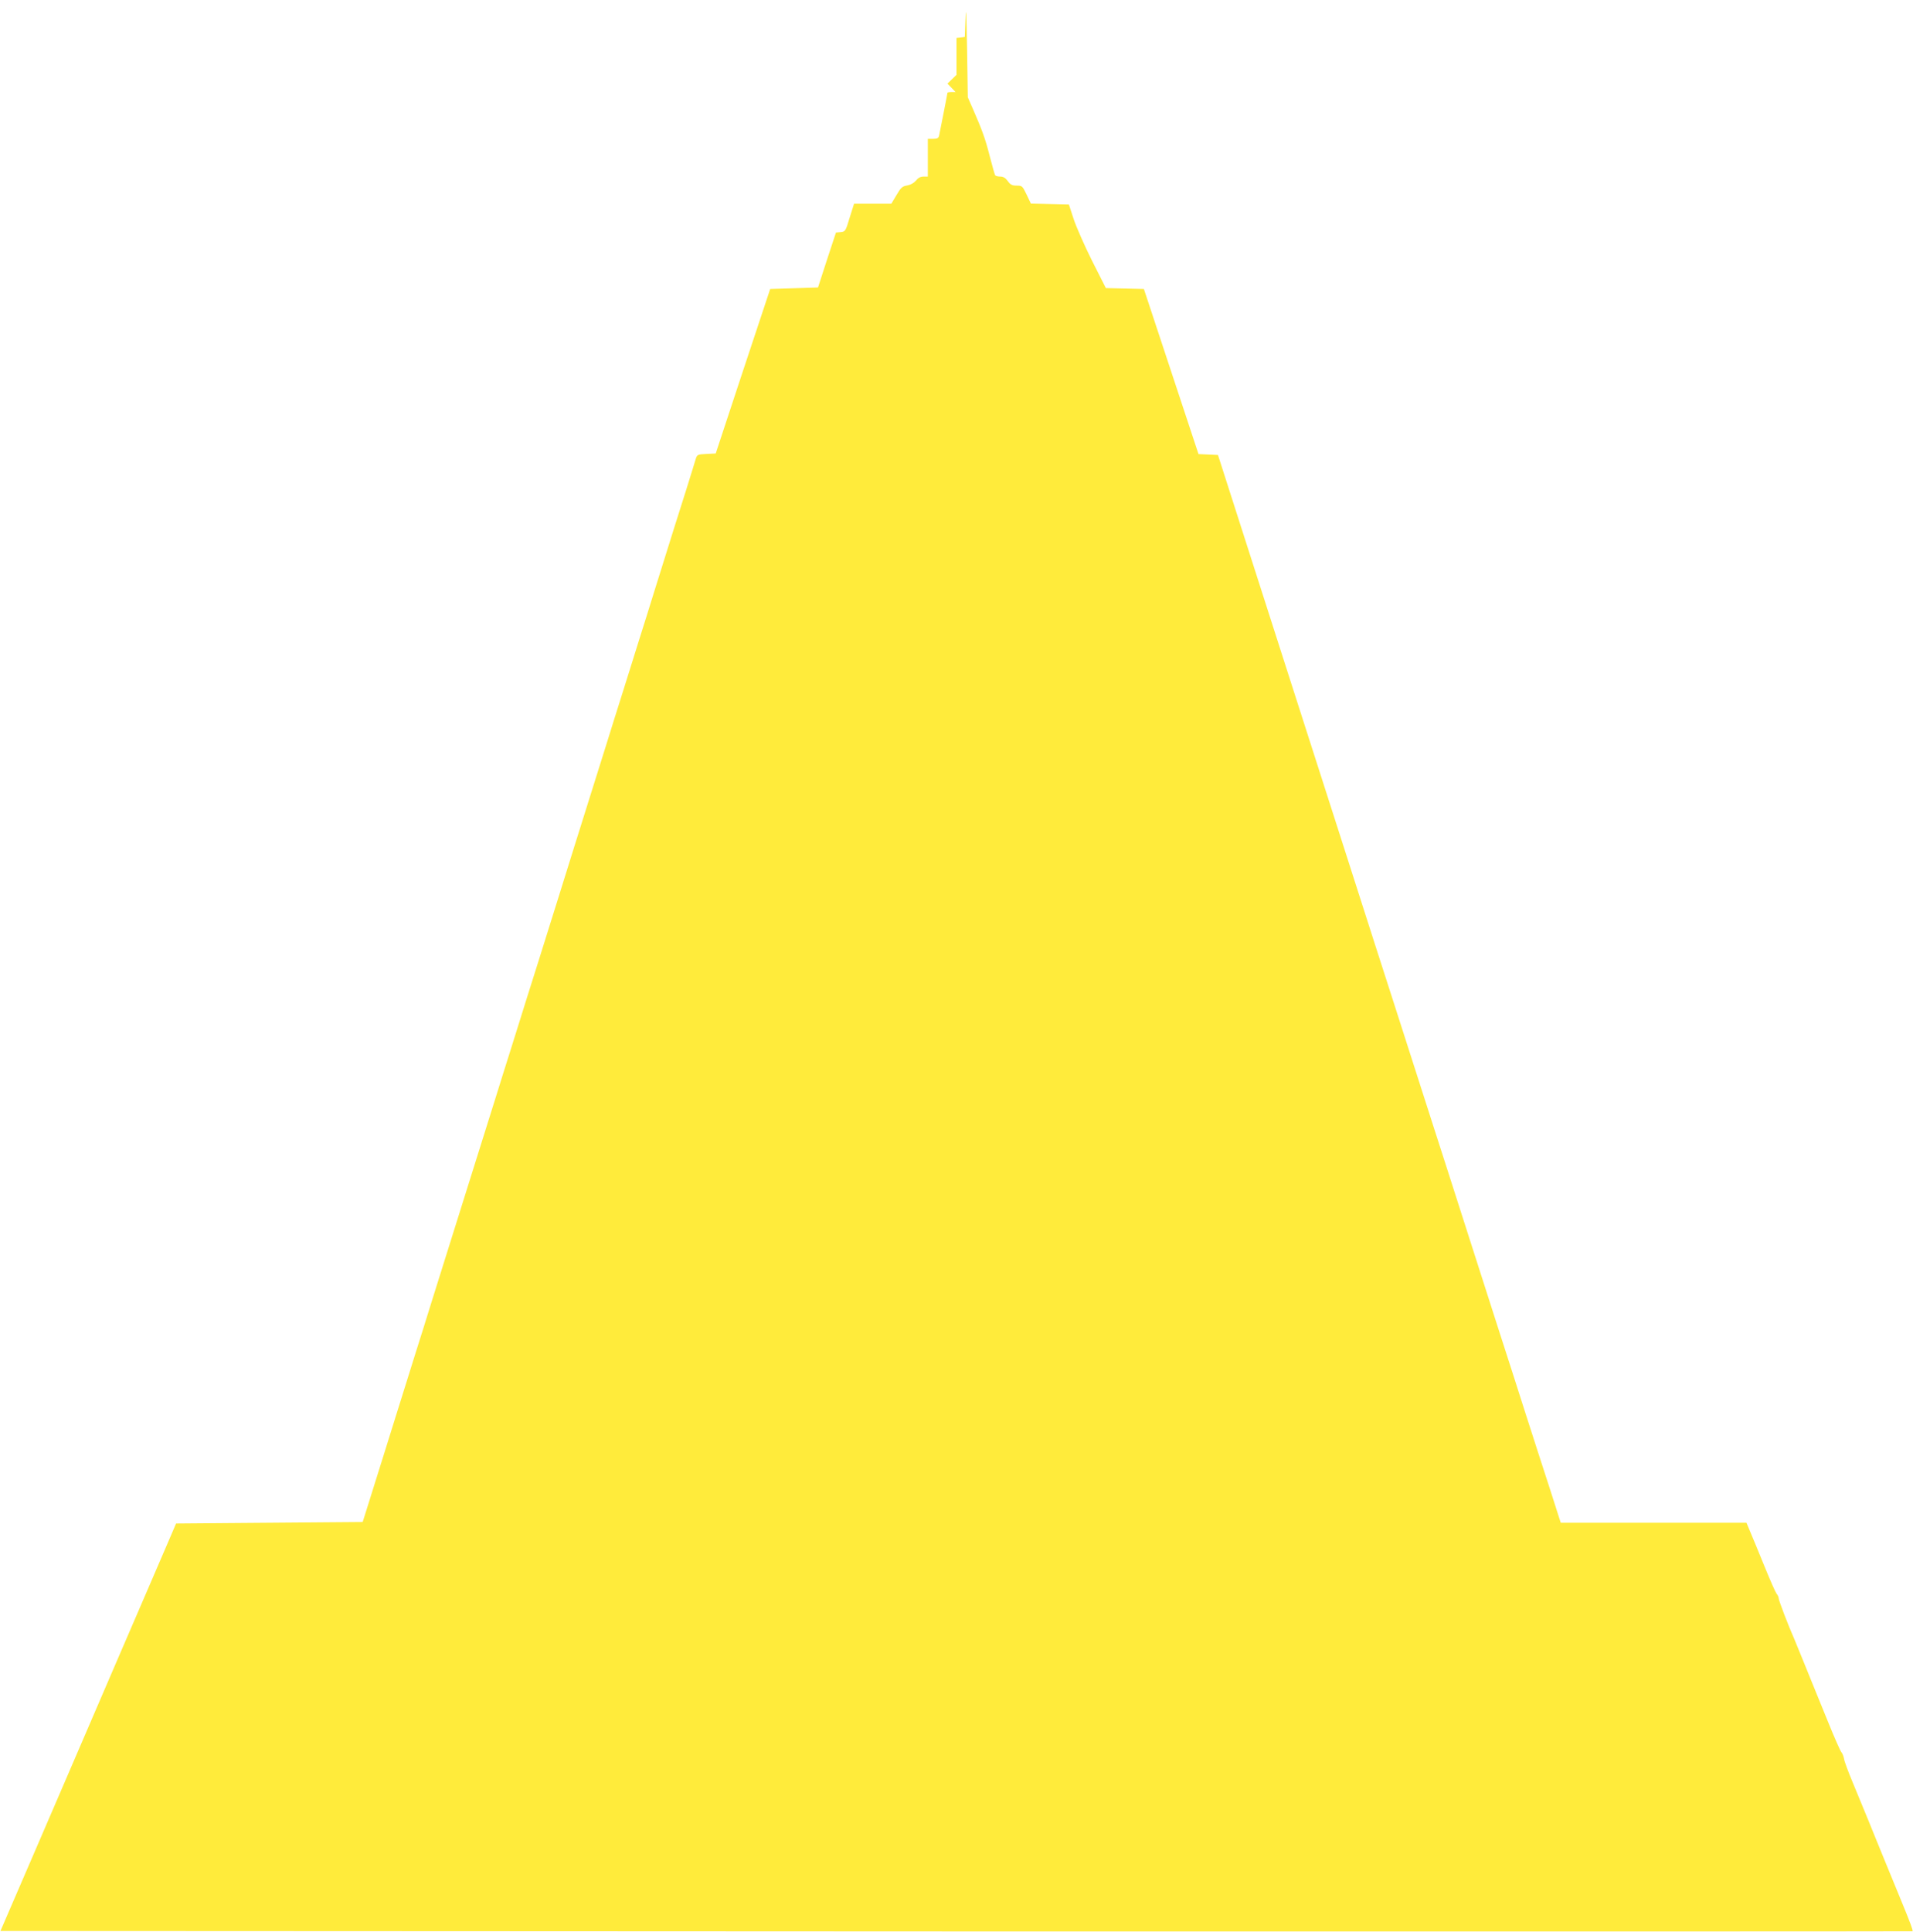 <?xml version="1.0" standalone="no"?>
<!DOCTYPE svg PUBLIC "-//W3C//DTD SVG 20010904//EN"
 "http://www.w3.org/TR/2001/REC-SVG-20010904/DTD/svg10.dtd">
<svg version="1.0" xmlns="http://www.w3.org/2000/svg"
 width="1268pt" height="1280pt" viewBox="0 0 1268 1280"
 preserveAspectRatio="xMidYMid meet">
<g transform="translate(0,1280) scale(0.1,-0.1)"
fill="#ffeb3b" stroke="none">
<path d="M6400 12680 l-5 -125 -27 -3 -28 -3 0 -123 0 -122 -30 -29 -30 -29
27 -28 27 -28 -27 0 c-15 0 -27 -2 -27 -5 0 -6 -47 -243 -55 -282 -4 -19 -12
-23 -40 -23 l-35 0 0 -125 0 -125 -29 0 c-20 0 -36 -9 -50 -27 -14 -16 -35
-28 -58 -32 -32 -5 -42 -14 -71 -64 l-34 -57 -124 0 -123 0 -29 -92 c-27 -90
-29 -93 -60 -96 l-31 -3 -60 -182 -59 -182 -158 -5 -159 -5 -181 -545 -180
-545 -61 -3 c-60 -3 -62 -4 -72 -35 -5 -18 -34 -111 -64 -207 -53 -166 -94
-297 -209 -665 -27 -88 -74 -238 -104 -332 -30 -95 -78 -251 -108 -345 -30
-95 -78 -247 -106 -338 -67 -214 -148 -472 -215 -685 -29 -93 -76 -242 -103
-330 -115 -367 -156 -499 -208 -662 -30 -95 -78 -251 -108 -345 -30 -95 -78
-247 -106 -338 -67 -214 -148 -472 -215 -685 -50 -160 -86 -275 -207 -660 -27
-88 -74 -238 -104 -332 -30 -95 -78 -251 -108 -345 -30 -95 -77 -245 -104
-333 -28 -88 -70 -223 -94 -300 l-44 -140 -619 -5 -618 -5 -32 -75 c-18 -41
-75 -174 -127 -295 -52 -121 -163 -377 -246 -570 -83 -192 -196 -456 -252
-585 -56 -129 -168 -390 -250 -580 -82 -190 -173 -401 -203 -470 l-54 -125
6335 -3 c3485 -1 6337 0 6339 1 4 5 -14 55 -77 207 -28 69 -76 185 -106 258
-30 72 -78 192 -108 265 -30 72 -78 188 -106 257 -29 69 -55 139 -57 155 -3
17 -11 37 -18 45 -7 8 -48 101 -90 205 -43 105 -92 226 -110 270 -18 44 -47
116 -65 160 -18 44 -38 94 -45 110 -41 92 -105 260 -105 273 0 8 -6 23 -14 31
-7 9 -43 90 -80 181 -37 91 -79 193 -94 228 l-26 62 -616 0 -615 0 -73 228
c-41 125 -112 346 -159 492 -46 146 -125 390 -174 542 -49 153 -129 403 -178
555 -49 153 -128 398 -175 546 -47 147 -125 387 -172 535 -47 147 -125 391
-174 542 -85 264 -151 468 -350 1090 -199 621 -265 826 -350 1090 -173 538
-433 1348 -454 1415 l-13 40 -64 3 -65 3 -181 547 -181 547 -126 3 -126 3 -92
182 c-50 100 -105 225 -122 277 l-31 95 -126 3 -126 3 -28 59 c-28 58 -30 60
-66 60 -30 0 -42 6 -59 30 -15 21 -30 30 -50 30 -16 0 -31 4 -34 9 -3 5 -19
62 -36 127 -30 118 -49 169 -112 314 l-33 75 -5 325 c-4 229 -7 288 -10 200z"/>
</g>
</svg>
